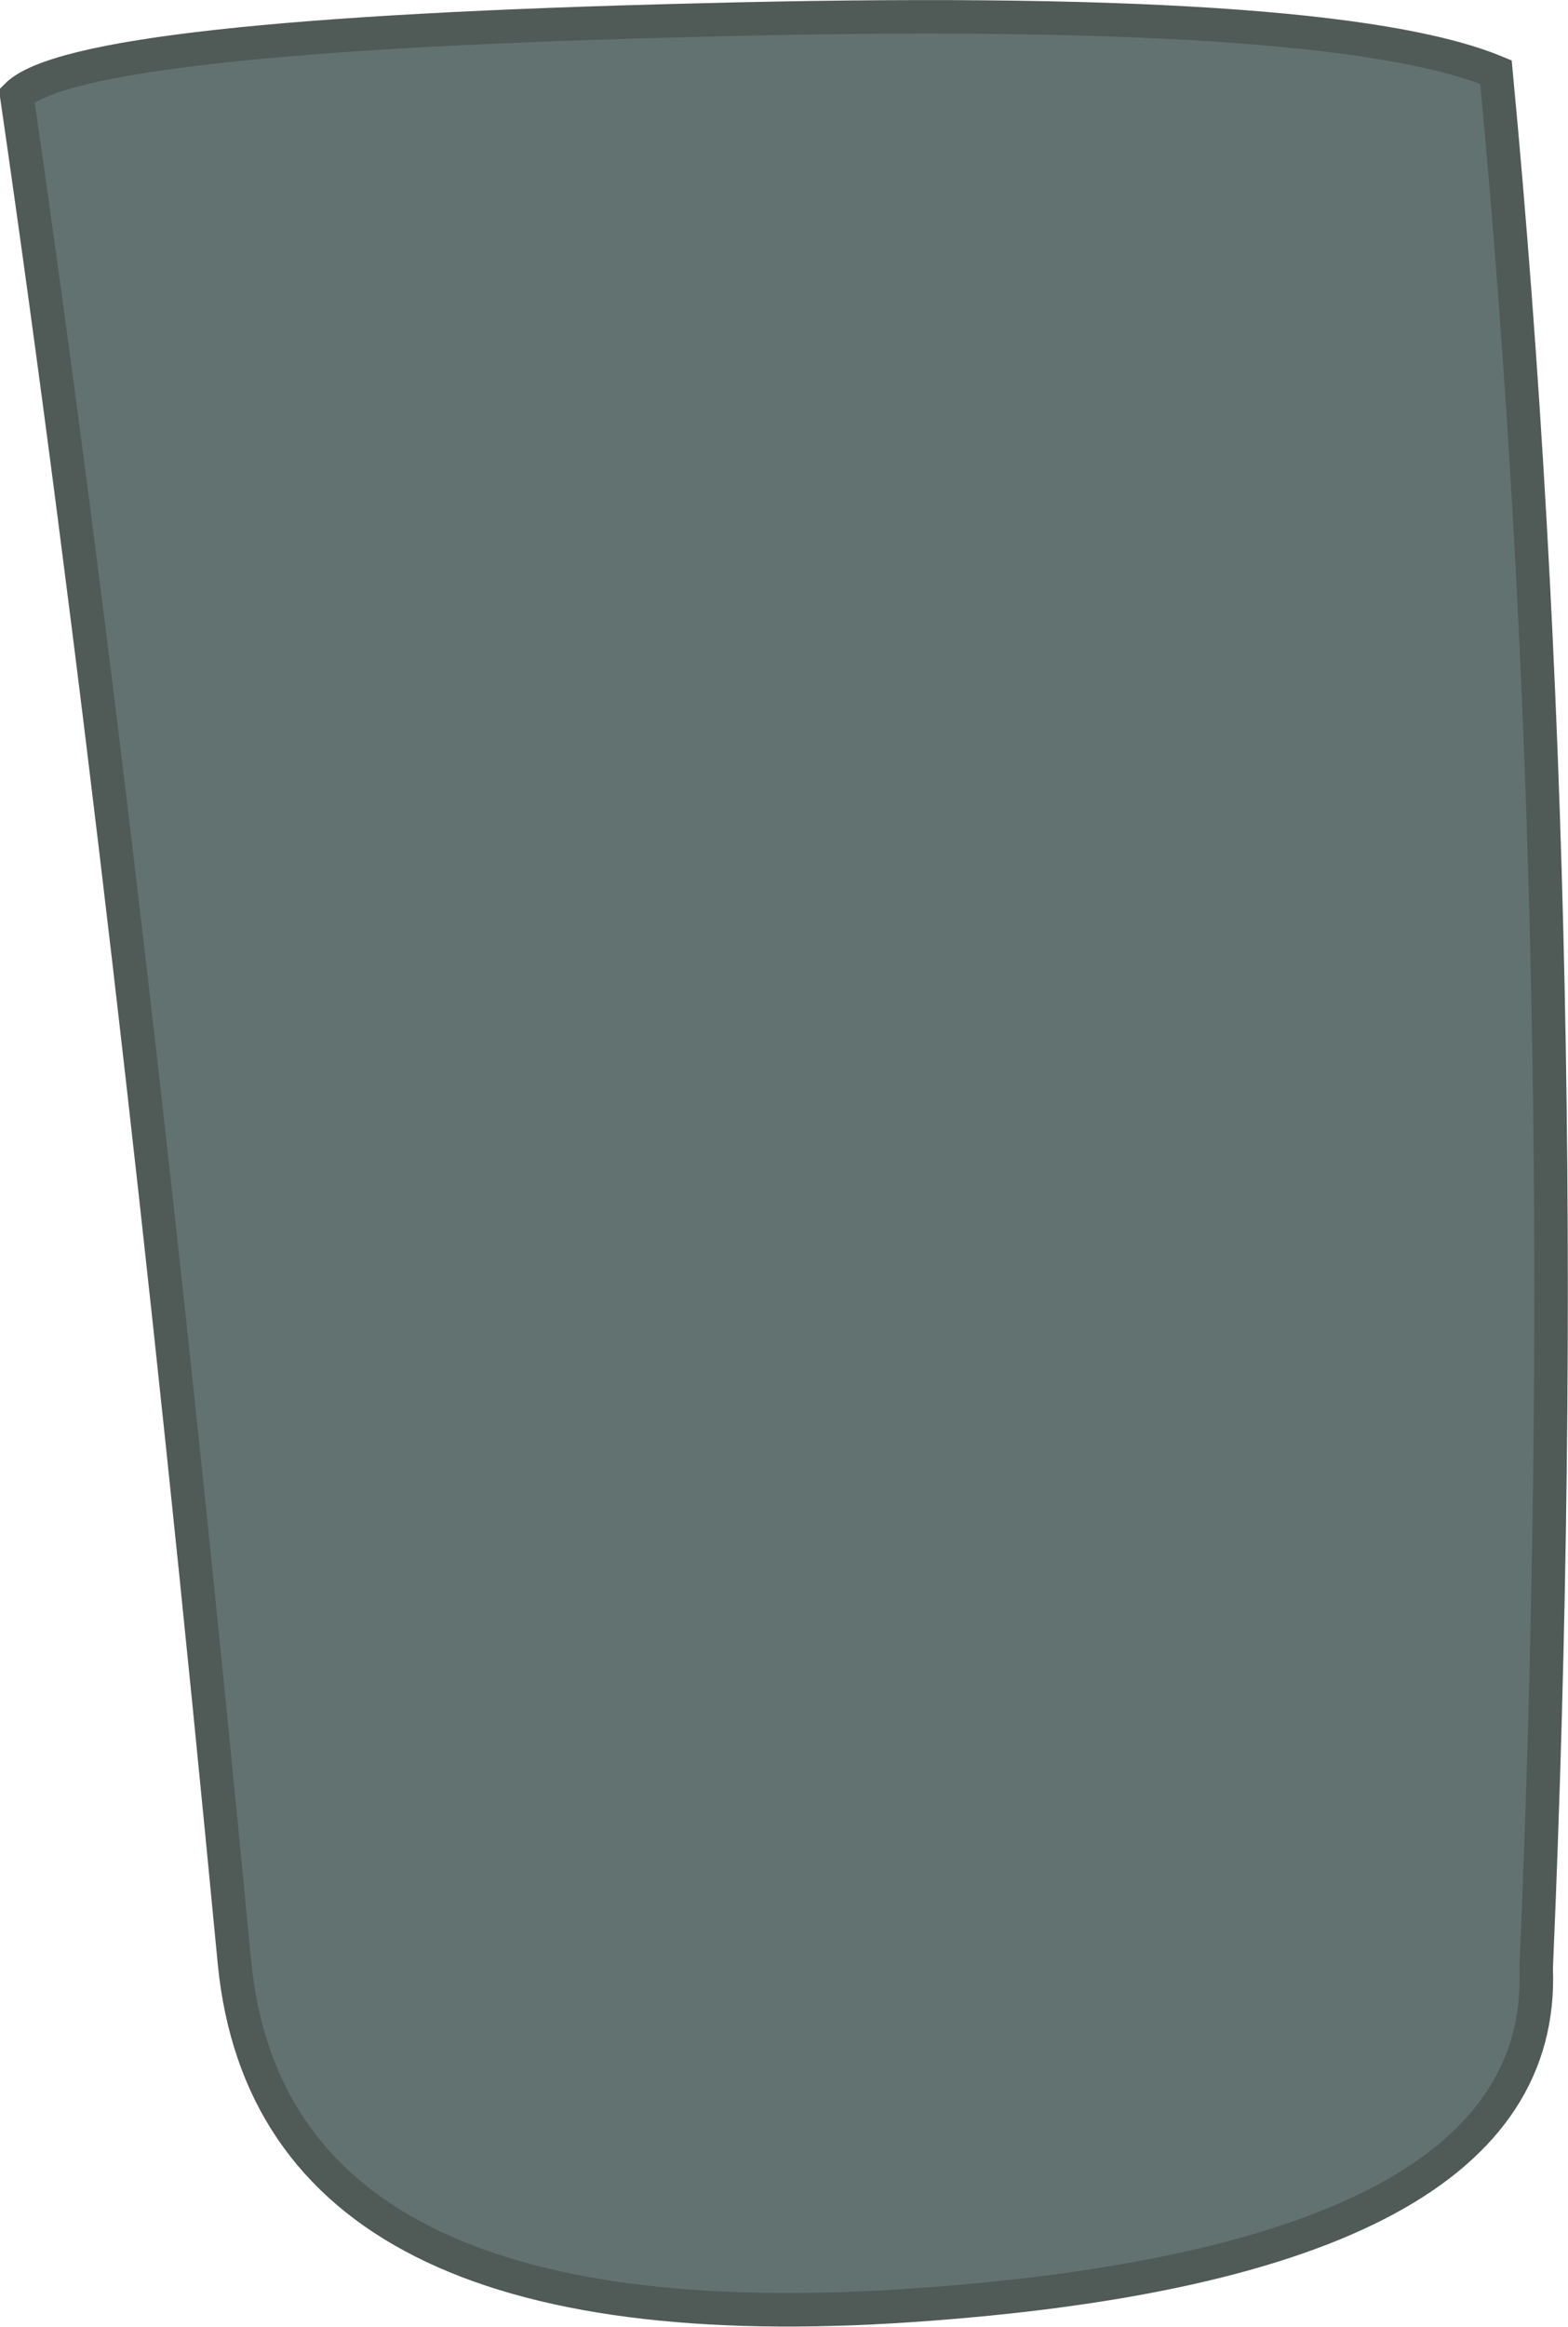 <?xml version="1.0" encoding="UTF-8" standalone="no"?>
<svg xmlns:xlink="http://www.w3.org/1999/xlink" height="69.4px" width="46.8px" xmlns="http://www.w3.org/2000/svg">
  <g transform="matrix(1.0, 0.0, 0.0, 1.0, 23.4, 34.7)">
    <path d="M-2.6 -34.1 Q16.3 -34.6 21.25 -32.55 23.75 -6.2 22.45 24.0 22.8 32.75 3.8 34.05 -15.25 35.35 -16.4 23.85 -19.45 -8.1 -22.9 -31.85 -21.1 -33.65 -2.6 -34.1" fill="#627270" fill-rule="evenodd" stroke="none"/>
    <path d="M-2.6 -34.1 Q16.3 -34.6 21.25 -32.55 23.75 -6.2 22.45 24.0 22.8 32.75 3.8 34.05 -15.25 35.35 -16.4 23.85 -19.45 -8.1 -22.9 -31.85 -21.1 -33.65 -2.6 -34.1 Z" fill="none" stroke="#505a57" stroke-linecap="butt" stroke-linejoin="miter-clip" stroke-miterlimit="3.0" stroke-width="1.0"/>
  </g>
</svg>
